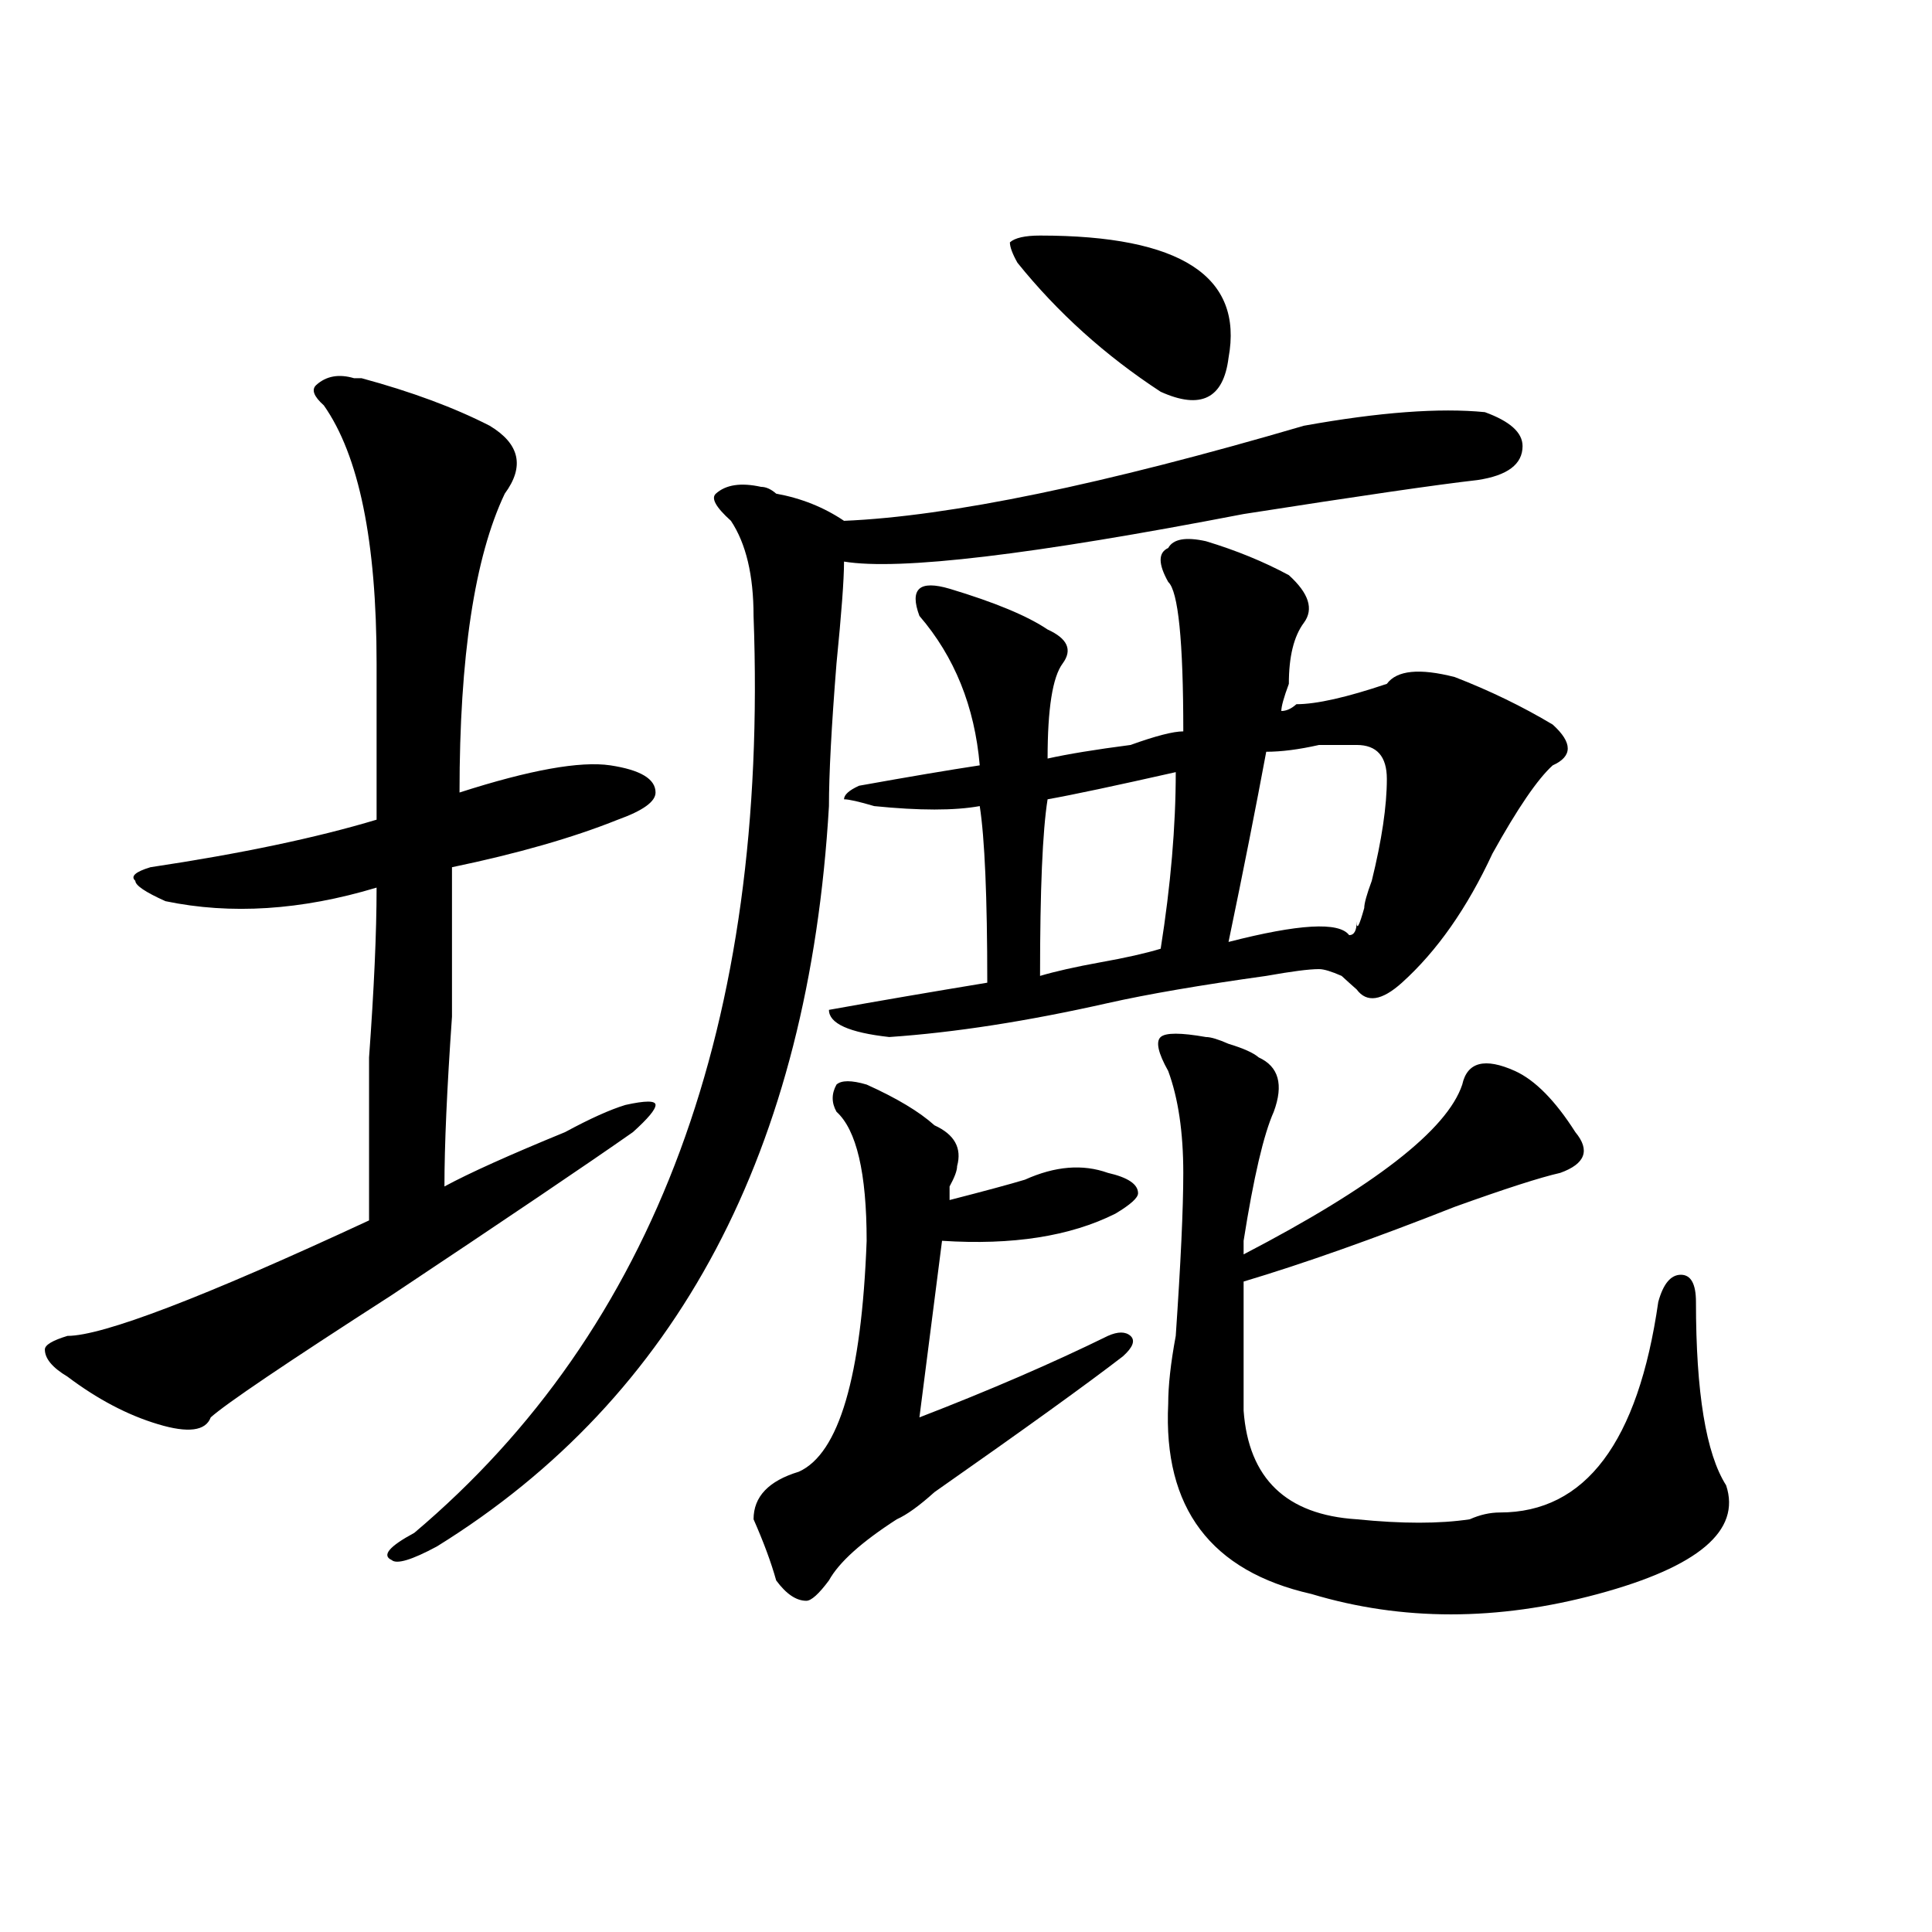 <?xml version="1.0" encoding="utf-8"?>
<!-- Generator: Adobe Illustrator 16.0.0, SVG Export Plug-In . SVG Version: 6.00 Build 0)  -->
<!DOCTYPE svg PUBLIC "-//W3C//DTD SVG 1.1//EN" "http://www.w3.org/Graphics/SVG/1.1/DTD/svg11.dtd">
<svg version="1.1" id="图层_1" xmlns="http://www.w3.org/2000/svg" xmlns:xlink="http://www.w3.org/1999/xlink" x="0px" y="0px"
	 width="1000px" height="1000px" viewBox="0 0 1000 1000" enable-background="new 0 0 1000 1000" xml:space="preserve">
<path d="M183.215,195.75h3.902c25.975,7.031,48.108,15.271,66.34,24.609c15.609,9.394,18.17,21.094,7.805,35.156
	c-15.609,32.85-23.414,84.375-23.414,154.688c36.401-11.7,62.438-16.369,78.047-14.063c15.609,2.362,23.414,7.031,23.414,14.063
	c0,4.725-6.524,9.394-19.512,14.063c-23.414,9.394-52.072,17.578-85.852,24.609c0,18.787,0,44.55,0,77.344
	c-2.622,37.519-3.902,66.797-3.902,87.891c12.987-7.031,33.779-16.369,62.438-28.125c12.987-7.031,23.414-11.7,31.219-14.063
	c10.365-2.307,15.609-2.307,15.609,0c0,2.362-3.902,7.031-11.707,14.063c-23.414,16.425-65.06,44.55-124.875,84.375
	c-54.633,35.156-85.852,56.25-93.656,63.281c-2.622,7.031-11.707,8.24-27.316,3.516c-15.609-4.669-31.219-12.854-46.828-24.609
	c-7.805-4.669-11.707-9.338-11.707-14.063c0-2.307,3.902-4.669,11.707-7.031c18.17,0,70.242-19.885,156.094-59.766
	c0-21.094,0-49.219,0-84.375c2.561-35.156,3.902-64.435,3.902-87.891c-39.023,11.756-75.486,14.063-109.266,7.031
	c-10.427-4.669-15.609-8.185-15.609-10.547c-2.622-2.307,0-4.669,7.805-7.031c46.828-7.031,85.852-15.216,117.07-24.609
	c0-23.4,0-50.372,0-80.859c0-63.281-9.146-107.775-27.316-133.594c-5.244-4.669-6.524-8.185-3.902-10.547
	C168.886,194.597,175.41,193.443,183.215,195.75z M674.91,220.359c39.023-7.031,70.242-9.338,93.656-7.031
	c12.987,4.725,19.512,10.547,19.512,17.578c0,9.394-7.805,15.271-23.414,17.578c-20.854,2.362-61.157,8.24-120.973,17.578
	c-109.266,21.094-178.228,29.334-206.824,24.609c0,9.394-1.342,26.972-3.902,52.734c-2.622,32.85-3.902,57.459-3.902,73.828
	c-10.427,178.144-78.047,305.859-202.922,383.203c-13.049,7.031-20.854,9.338-23.414,7.031c-5.244-2.362-1.342-7.031,11.707-14.063
	c124.875-105.469,183.41-263.672,175.605-474.609c0-21.094-3.902-37.463-11.707-49.219c-7.805-7.031-10.427-11.7-7.805-14.063
	c5.183-4.669,12.987-5.822,23.414-3.516c2.561,0,5.183,1.209,7.805,3.516c12.987,2.362,24.694,7.031,35.121,14.063
	C491.5,267.271,570.827,250.847,674.91,220.359z M448.574,561.375c15.609,7.031,27.316,14.063,35.121,21.094
	c10.365,4.725,14.268,11.756,11.707,21.094c0,2.362-1.342,5.878-3.902,10.547v7.031c18.17-4.669,31.219-8.185,39.023-10.547
	c15.609-7.031,29.877-8.185,42.926-3.516c10.365,2.362,15.609,5.878,15.609,10.547c0,2.362-3.902,5.878-11.707,10.547
	c-23.414,11.756-53.353,16.425-89.754,14.063l-11.707,91.406c36.401-14.063,68.9-28.125,97.559-42.188
	c5.183-2.307,9.085-2.307,11.707,0c2.561,2.362,1.28,5.878-3.902,10.547c-18.231,14.063-50.73,37.519-97.559,70.313
	c-7.805,7.031-14.329,11.756-19.512,14.063c-18.231,11.756-29.938,22.247-35.121,31.641c-5.244,7.031-9.146,10.547-11.707,10.547
	c-5.244,0-10.427-3.516-15.609-10.547c-2.622-9.394-6.524-19.885-11.707-31.641c0-11.7,7.805-19.885,23.414-24.609
	c20.792-9.338,32.499-49.219,35.121-119.531c0-35.156-5.244-57.403-15.609-66.797c-2.622-4.669-2.622-9.338,0-14.063
	C435.525,559.068,440.77,559.068,448.574,561.375z M624.18,280.125c15.609,4.725,29.877,10.547,42.926,17.578
	c10.365,9.394,12.987,17.578,7.805,24.609c-5.244,7.031-7.805,17.578-7.805,31.641c-2.622,7.031-3.902,11.756-3.902,14.063
	c2.561,0,5.183-1.153,7.805-3.516c10.365,0,25.975-3.516,46.828-10.547c5.183-7.031,16.89-8.185,35.121-3.516
	c18.17,7.031,35.121,15.271,50.73,24.609c10.365,9.394,10.365,16.425,0,21.094c-7.805,7.031-18.231,22.303-31.219,45.703
	c-13.049,28.125-28.658,50.428-46.828,66.797c-10.427,9.394-18.231,10.547-23.414,3.516c-2.622-2.307-5.244-4.669-7.805-7.031
	c-5.244-2.307-9.146-3.516-11.707-3.516c-5.244,0-14.329,1.209-27.316,3.516c-33.841,4.725-61.157,9.394-81.949,14.063
	c-41.646,9.394-79.389,15.271-113.168,17.578c-20.854-2.307-31.219-7.031-31.219-14.063c25.975-4.669,53.291-9.338,81.949-14.063
	c0-44.494-1.342-74.981-3.902-91.406c-13.049,2.362-31.219,2.362-54.633,0c-7.805-2.307-13.049-3.516-15.609-3.516
	c0-2.307,2.561-4.669,7.805-7.031c25.975-4.669,46.828-8.185,62.438-10.547c-2.622-30.432-13.049-56.25-31.219-77.344
	c-2.622-7.031-2.622-11.7,0-14.063c2.561-2.307,7.805-2.307,15.609,0c23.414,7.031,40.304,14.063,50.73,21.094
	c10.365,4.725,12.987,10.547,7.805,17.578c-5.244,7.031-7.805,23.456-7.805,49.219c10.365-2.307,24.694-4.669,42.926-7.031
	c12.987-4.669,22.072-7.031,27.316-7.031c0-46.856-2.622-72.619-7.805-77.344c-5.244-9.338-5.244-15.216,0-17.578
	C607.229,278.972,613.753,277.818,624.18,280.125z M526.621,135.984c-2.622-4.669-3.902-8.185-3.902-10.547
	c2.561-2.307,7.805-3.516,15.609-3.516c72.803,0,105.363,21.094,97.559,63.281c-2.622,21.094-14.329,26.972-35.121,17.578
	C572.107,184.05,547.413,161.803,526.621,135.984z M608.57,399.656c-31.219,7.031-53.353,11.756-66.34,14.063
	c-2.622,16.425-3.902,46.912-3.902,91.406c7.805-2.307,18.17-4.669,31.219-7.031c12.987-2.307,23.414-4.669,31.219-7.031
	C605.948,458.269,608.57,427.781,608.57,399.656z M624.18,536.766c2.561,0,6.463,1.209,11.707,3.516
	c7.805,2.362,12.987,4.725,15.609,7.031c10.365,4.725,12.987,14.063,7.805,28.125c-5.244,11.756-10.427,34.003-15.609,66.797
	c0,2.362,0,4.725,0,7.031c67.62-35.156,105.363-64.435,113.168-87.891c2.561-11.7,11.707-14.063,27.316-7.031
	c10.365,4.725,20.792,15.271,31.219,31.641c7.805,9.394,5.183,16.425-7.805,21.094c-10.427,2.362-28.658,8.24-54.633,17.578
	c-41.646,16.425-78.047,29.334-109.266,38.672c0,21.094,0,43.396,0,66.797c2.561,35.156,22.072,53.943,58.535,56.25
	c23.414,2.362,42.926,2.362,58.535,0c5.183-2.307,10.365-3.516,15.609-3.516c44.206,0,71.522-36.31,81.949-108.984
	c2.561-9.338,6.463-14.063,11.707-14.063c5.183,0,7.805,4.725,7.805,14.063c0,46.912,5.183,78.553,15.609,94.922
	c7.805,23.456-14.329,42.188-66.34,56.25c-52.072,14.063-101.461,14.063-148.289,0c-52.072-11.756-76.767-44.494-74.145-98.438
	c0-9.338,1.28-21.094,3.902-35.156c2.561-37.463,3.902-65.588,3.902-84.375c0-21.094-2.622-38.672-7.805-52.734
	c-5.244-9.338-6.524-15.216-3.902-17.578C603.326,534.459,611.131,534.459,624.18,536.766z M702.227,385.594
	c-5.244,0-11.707,0-19.512,0c-10.427,2.362-19.512,3.516-27.316,3.516c-5.244,28.125-11.707,60.975-19.512,98.438
	c36.401-9.338,57.193-10.547,62.438-3.516c2.561,0,3.902-2.307,3.902-7.031c0,4.725,1.28,2.362,3.902-7.031
	c0-2.307,1.28-7.031,3.902-14.063c5.183-21.094,7.805-38.672,7.805-52.734C717.836,391.472,712.592,385.594,702.227,385.594z"/>
</svg>
